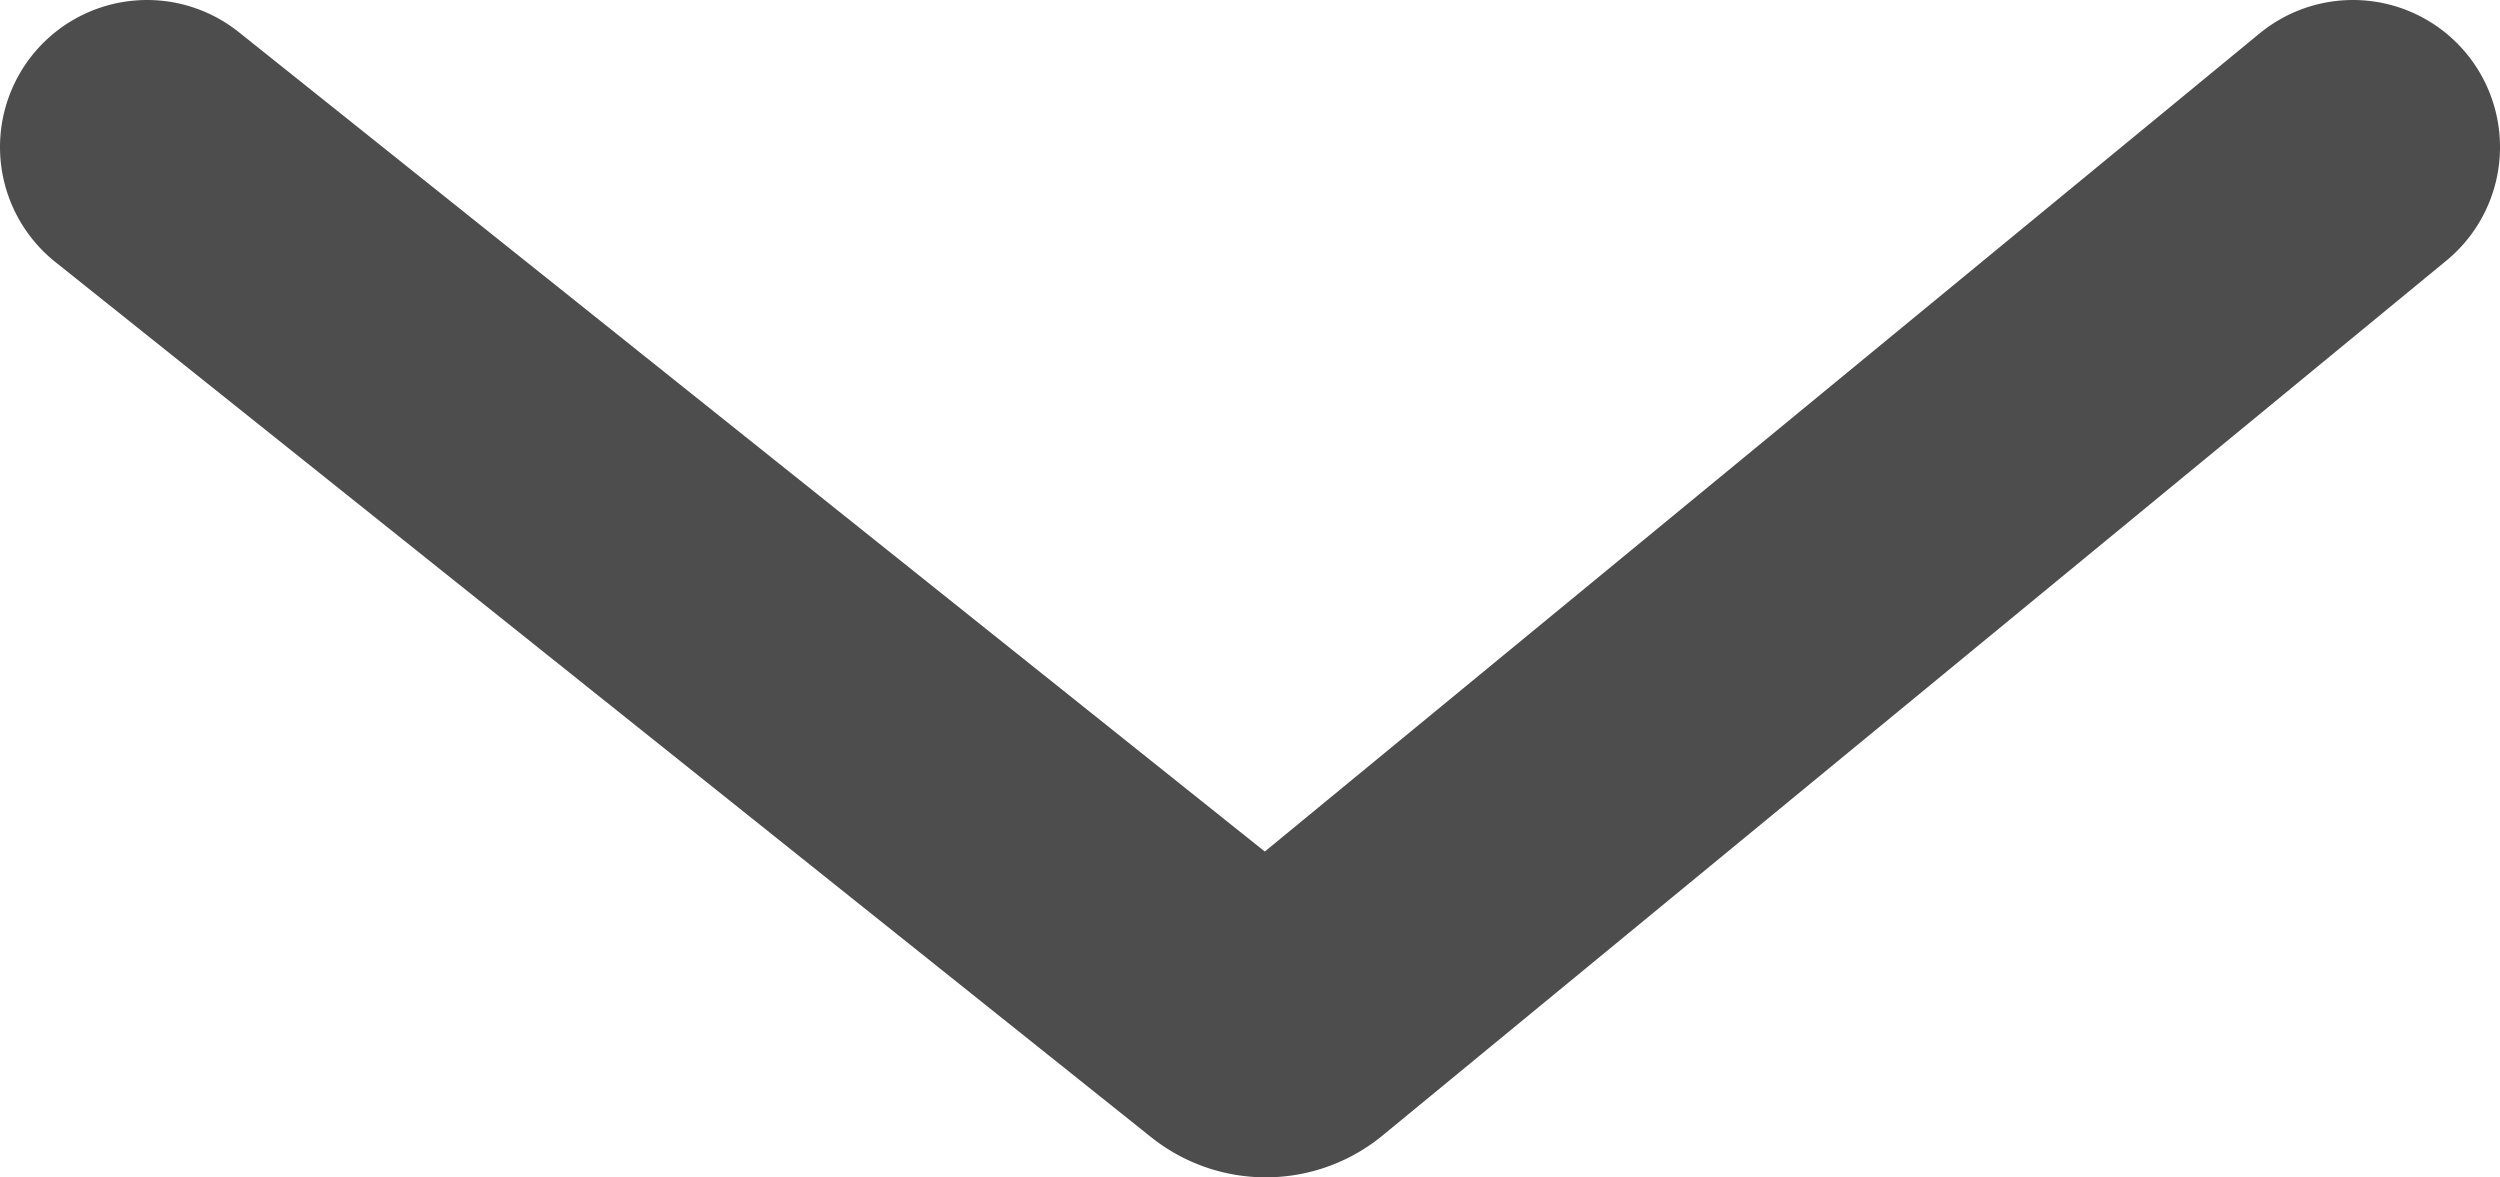<svg xmlns="http://www.w3.org/2000/svg" viewBox="0 0 34 16.01"><defs><style>.cls-1{fill:none;stroke:#4d4d4d;stroke-linecap:round;stroke-width:4px;}</style></defs><title>Asset 8</title><g id="Layer_2" data-name="Layer 2"><g id="Layer_1-2" data-name="Layer 1"><path class="cls-1" d="M2,2,16.9,13.9a.5.5,0,0,0,.63,0L32,2"/></g></g></svg>